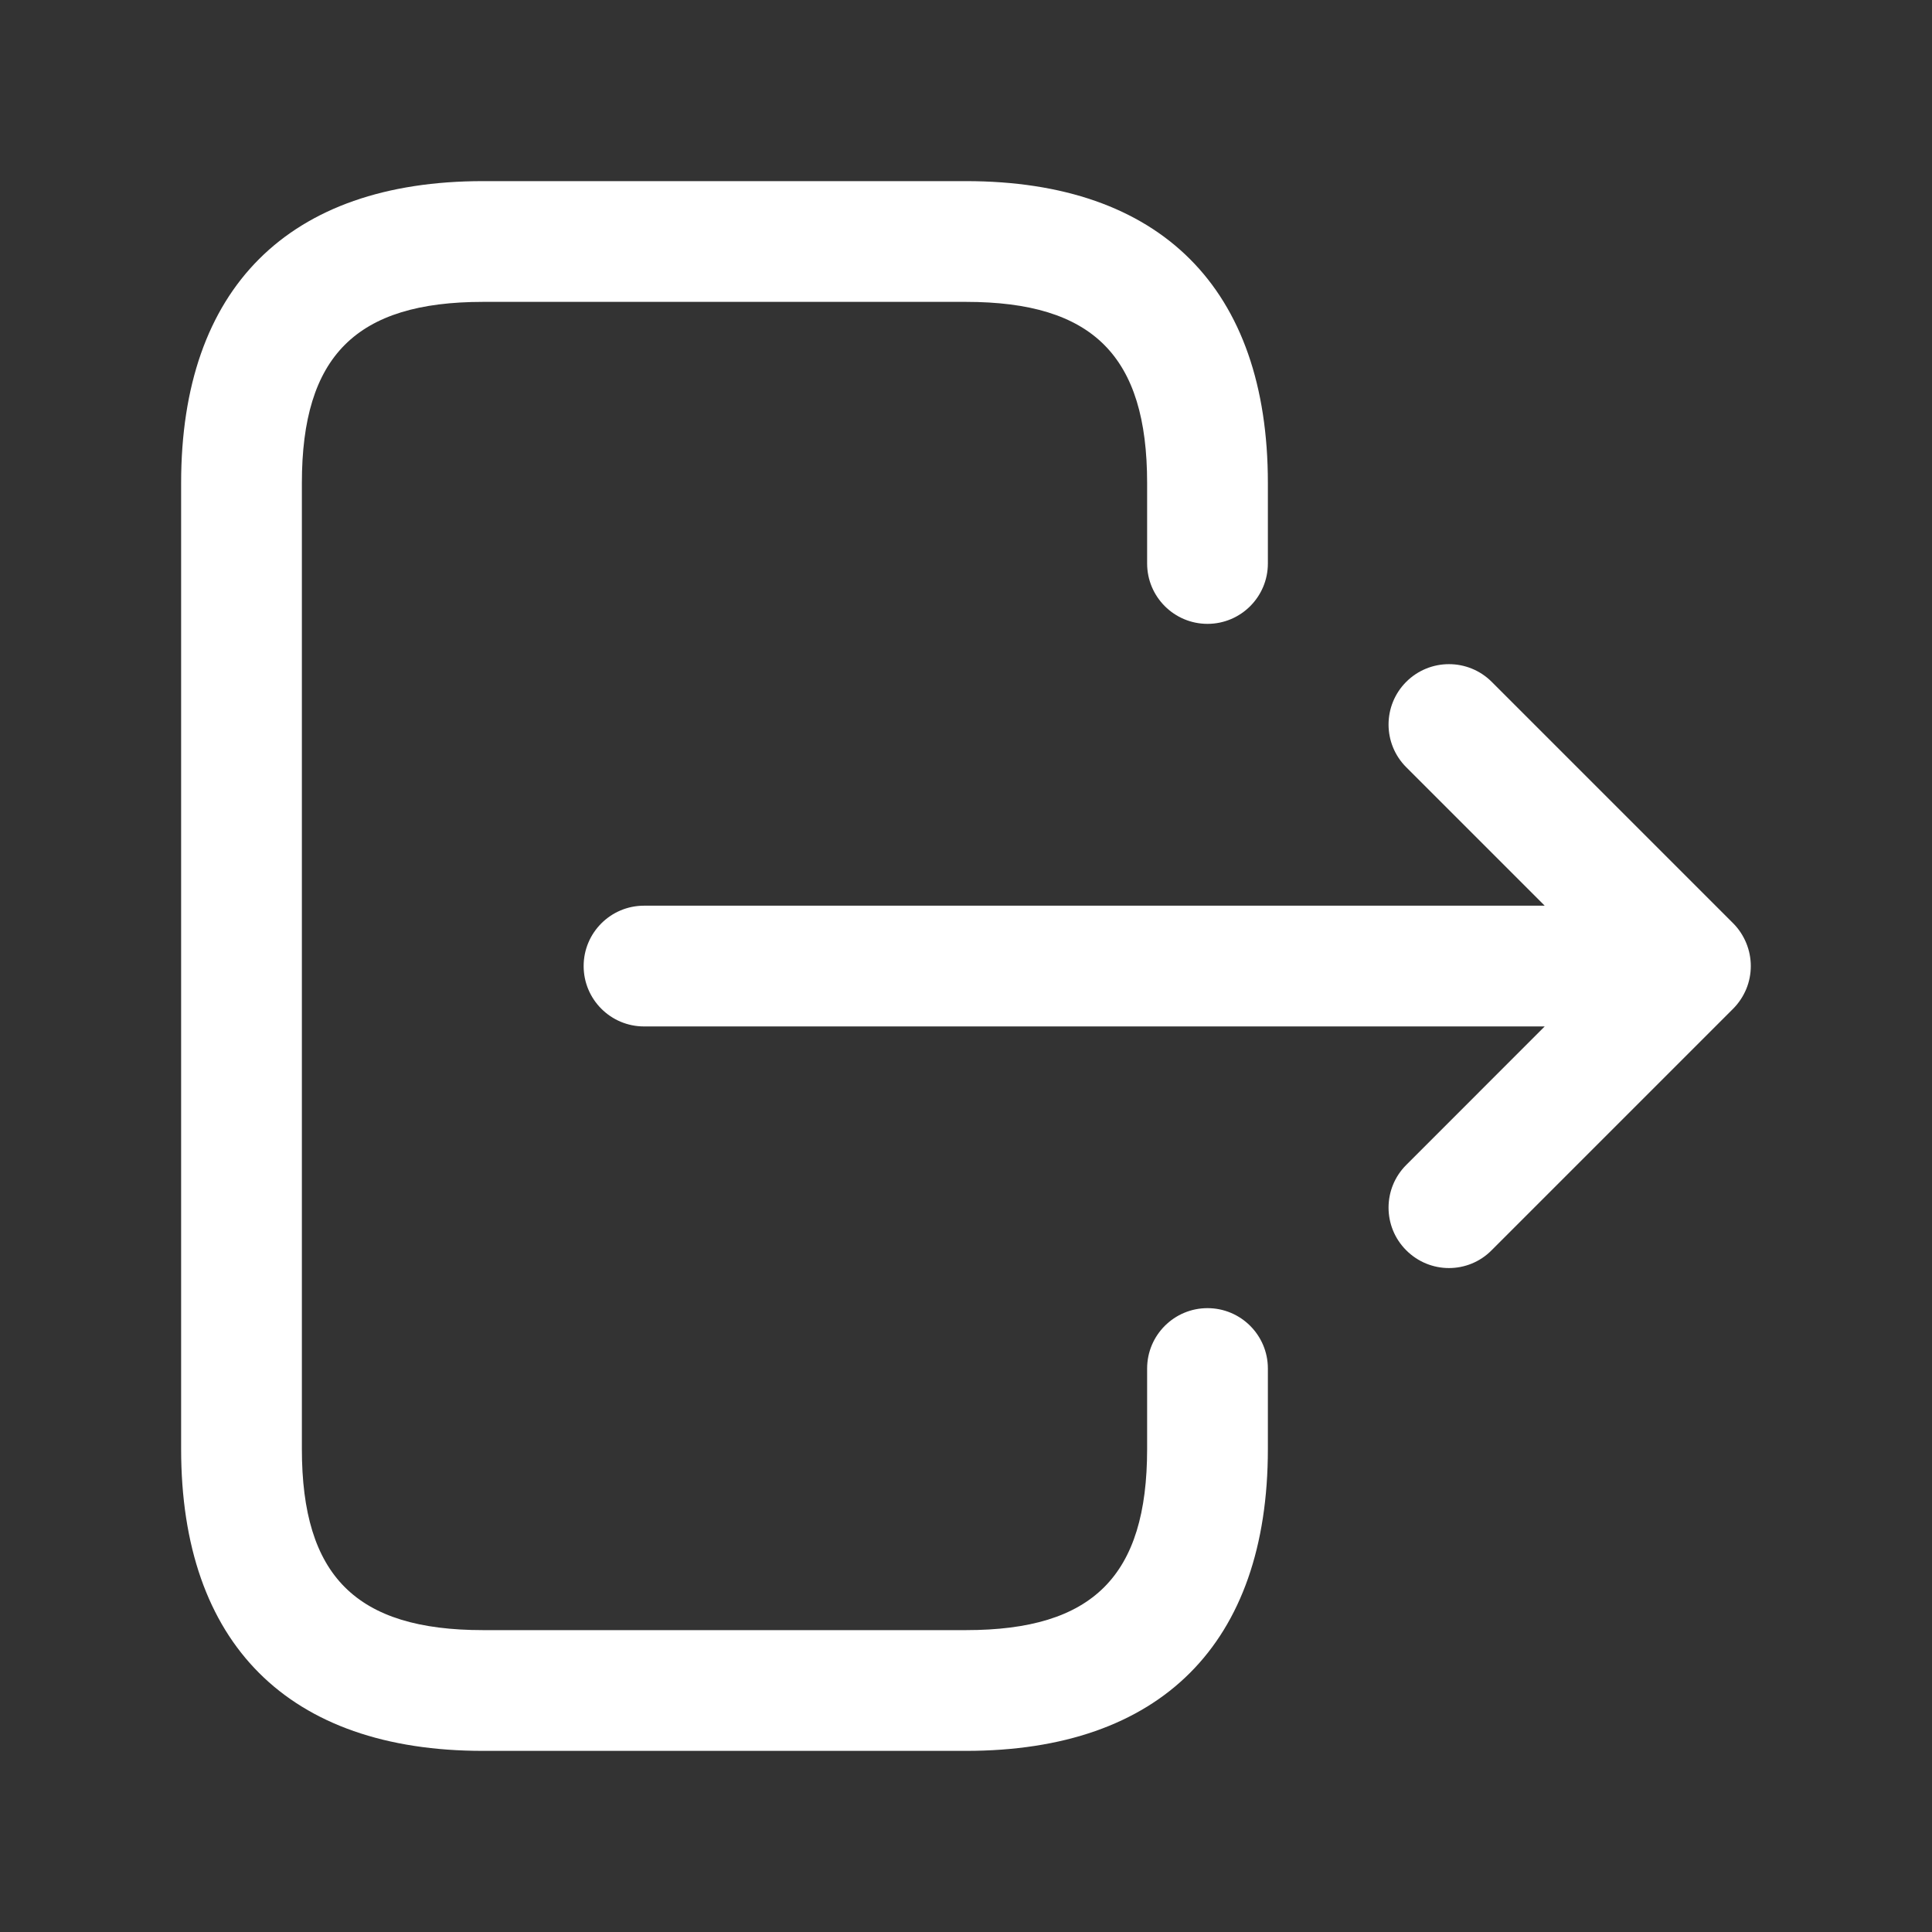 <svg xmlns="http://www.w3.org/2000/svg" width="32" height="32" viewBox="0 0 32 32" fill="none"><rect x="0" y="0" width="32" height="32" fill="#333333" stroke="none"/><path d="M21 22.667V24C21 27.224 19.224 29 16 29H8C4.776 29 3 27.224 3 24V8C3 4.776 4.776 3 8 3H16C19.224 3 21 4.776 21 8V9.333C21 9.885 20.552 10.333 20 10.333C19.448 10.333 19 9.885 19 9.333V8C19 5.897 18.103 5 16 5H8C5.897 5 5 5.897 5 8V24C5 26.103 5.897 27 8 27H16C18.103 27 19 26.103 19 24V22.667C19 22.115 19.448 21.667 20 21.667C20.552 21.667 21 22.115 21 22.667ZM28.923 16.383C29.024 16.139 29.024 15.863 28.923 15.619C28.872 15.496 28.799 15.385 28.707 15.293L24.707 11.293C24.316 10.903 23.683 10.903 23.292 11.293C22.901 11.684 22.901 12.317 23.292 12.708L25.585 15.001H10.667C10.115 15.001 9.667 15.449 9.667 16.001C9.667 16.553 10.115 17.001 10.667 17.001H25.585L23.292 19.295C22.901 19.685 22.901 20.319 23.292 20.709C23.487 20.904 23.743 21.003 23.999 21.003C24.255 21.003 24.511 20.905 24.705 20.709L28.705 16.709C28.799 16.615 28.872 16.504 28.923 16.383Z" fill="white"></path></svg>
